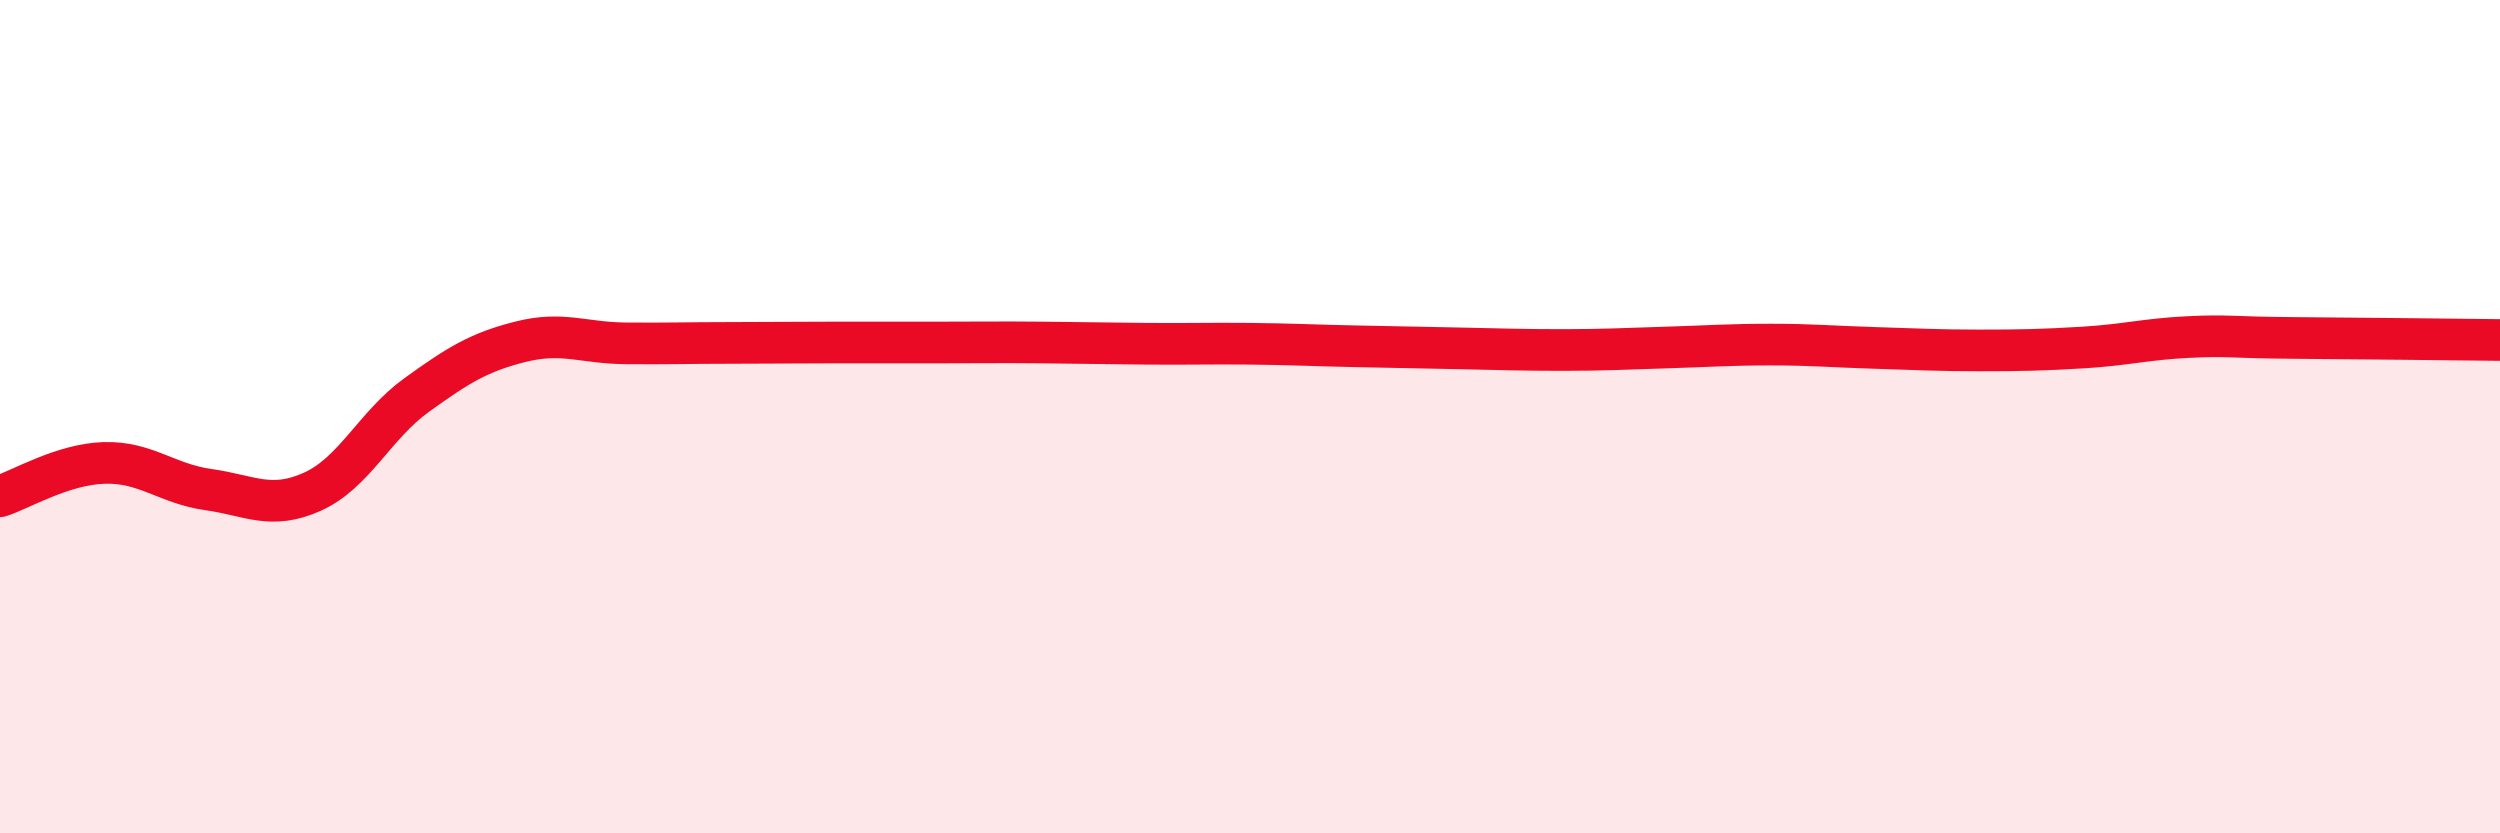
    <svg width="60" height="20" viewBox="0 0 60 20" xmlns="http://www.w3.org/2000/svg">
      <path
        d="M 0,11.91 C 0.5,11.75 1.5,11.14 2.5,11.11 C 3.5,11.08 4,11.61 5,11.75 C 6,11.89 6.5,12.25 7.5,11.8 C 8.5,11.35 9,10.2 10,9.48 C 11,8.76 11.5,8.45 12.5,8.2 C 13.5,7.95 14,8.23 15,8.24 C 16,8.25 16.5,8.23 17.5,8.23 C 18.5,8.23 19,8.22 20,8.22 C 21,8.22 21.5,8.22 22.5,8.22 C 23.5,8.22 24,8.21 25,8.22 C 26,8.23 26.5,8.24 27.5,8.25 C 28.5,8.26 29,8.24 30,8.25 C 31,8.26 31.5,8.29 32.5,8.31 C 33.5,8.33 34,8.34 35,8.36 C 36,8.38 36.5,8.4 37.5,8.4 C 38.5,8.4 39,8.37 40,8.34 C 41,8.31 41.5,8.27 42.5,8.27 C 43.5,8.27 44,8.32 45,8.35 C 46,8.38 46.5,8.41 47.5,8.41 C 48.5,8.41 49,8.4 50,8.34 C 51,8.28 51.5,8.14 52.5,8.09 C 53.5,8.04 53.5,8.1 55,8.11 C 56.5,8.12 59,8.15 60,8.16L60 20L0 20Z"
        fill="#EB0A25"
        opacity="0.1"
        stroke-linecap="round"
        stroke-linejoin="round"
      />
      <path
        d="M 0,11.91 C 0.5,11.75 1.5,11.14 2.5,11.11 C 3.5,11.08 4,11.61 5,11.75 C 6,11.89 6.5,12.25 7.5,11.8 C 8.5,11.35 9,10.2 10,9.48 C 11,8.76 11.5,8.45 12.5,8.2 C 13.5,7.95 14,8.23 15,8.24 C 16,8.25 16.5,8.23 17.5,8.23 C 18.5,8.23 19,8.22 20,8.22 C 21,8.22 21.5,8.22 22.5,8.22 C 23.5,8.22 24,8.21 25,8.22 C 26,8.23 26.5,8.24 27.5,8.25 C 28.5,8.26 29,8.24 30,8.25 C 31,8.26 31.5,8.29 32.5,8.31 C 33.5,8.33 34,8.34 35,8.36 C 36,8.38 36.5,8.4 37.5,8.4 C 38.5,8.4 39,8.37 40,8.34 C 41,8.31 41.5,8.27 42.5,8.27 C 43.5,8.27 44,8.32 45,8.35 C 46,8.38 46.5,8.41 47.5,8.41 C 48.5,8.41 49,8.4 50,8.34 C 51,8.28 51.5,8.14 52.5,8.09 C 53.5,8.04 53.5,8.1 55,8.11 C 56.5,8.12 59,8.15 60,8.16"
        stroke="#EB0A25"
        stroke-width="1"
        fill="none"
        stroke-linecap="round"
        stroke-linejoin="round"
      />
    </svg>
  